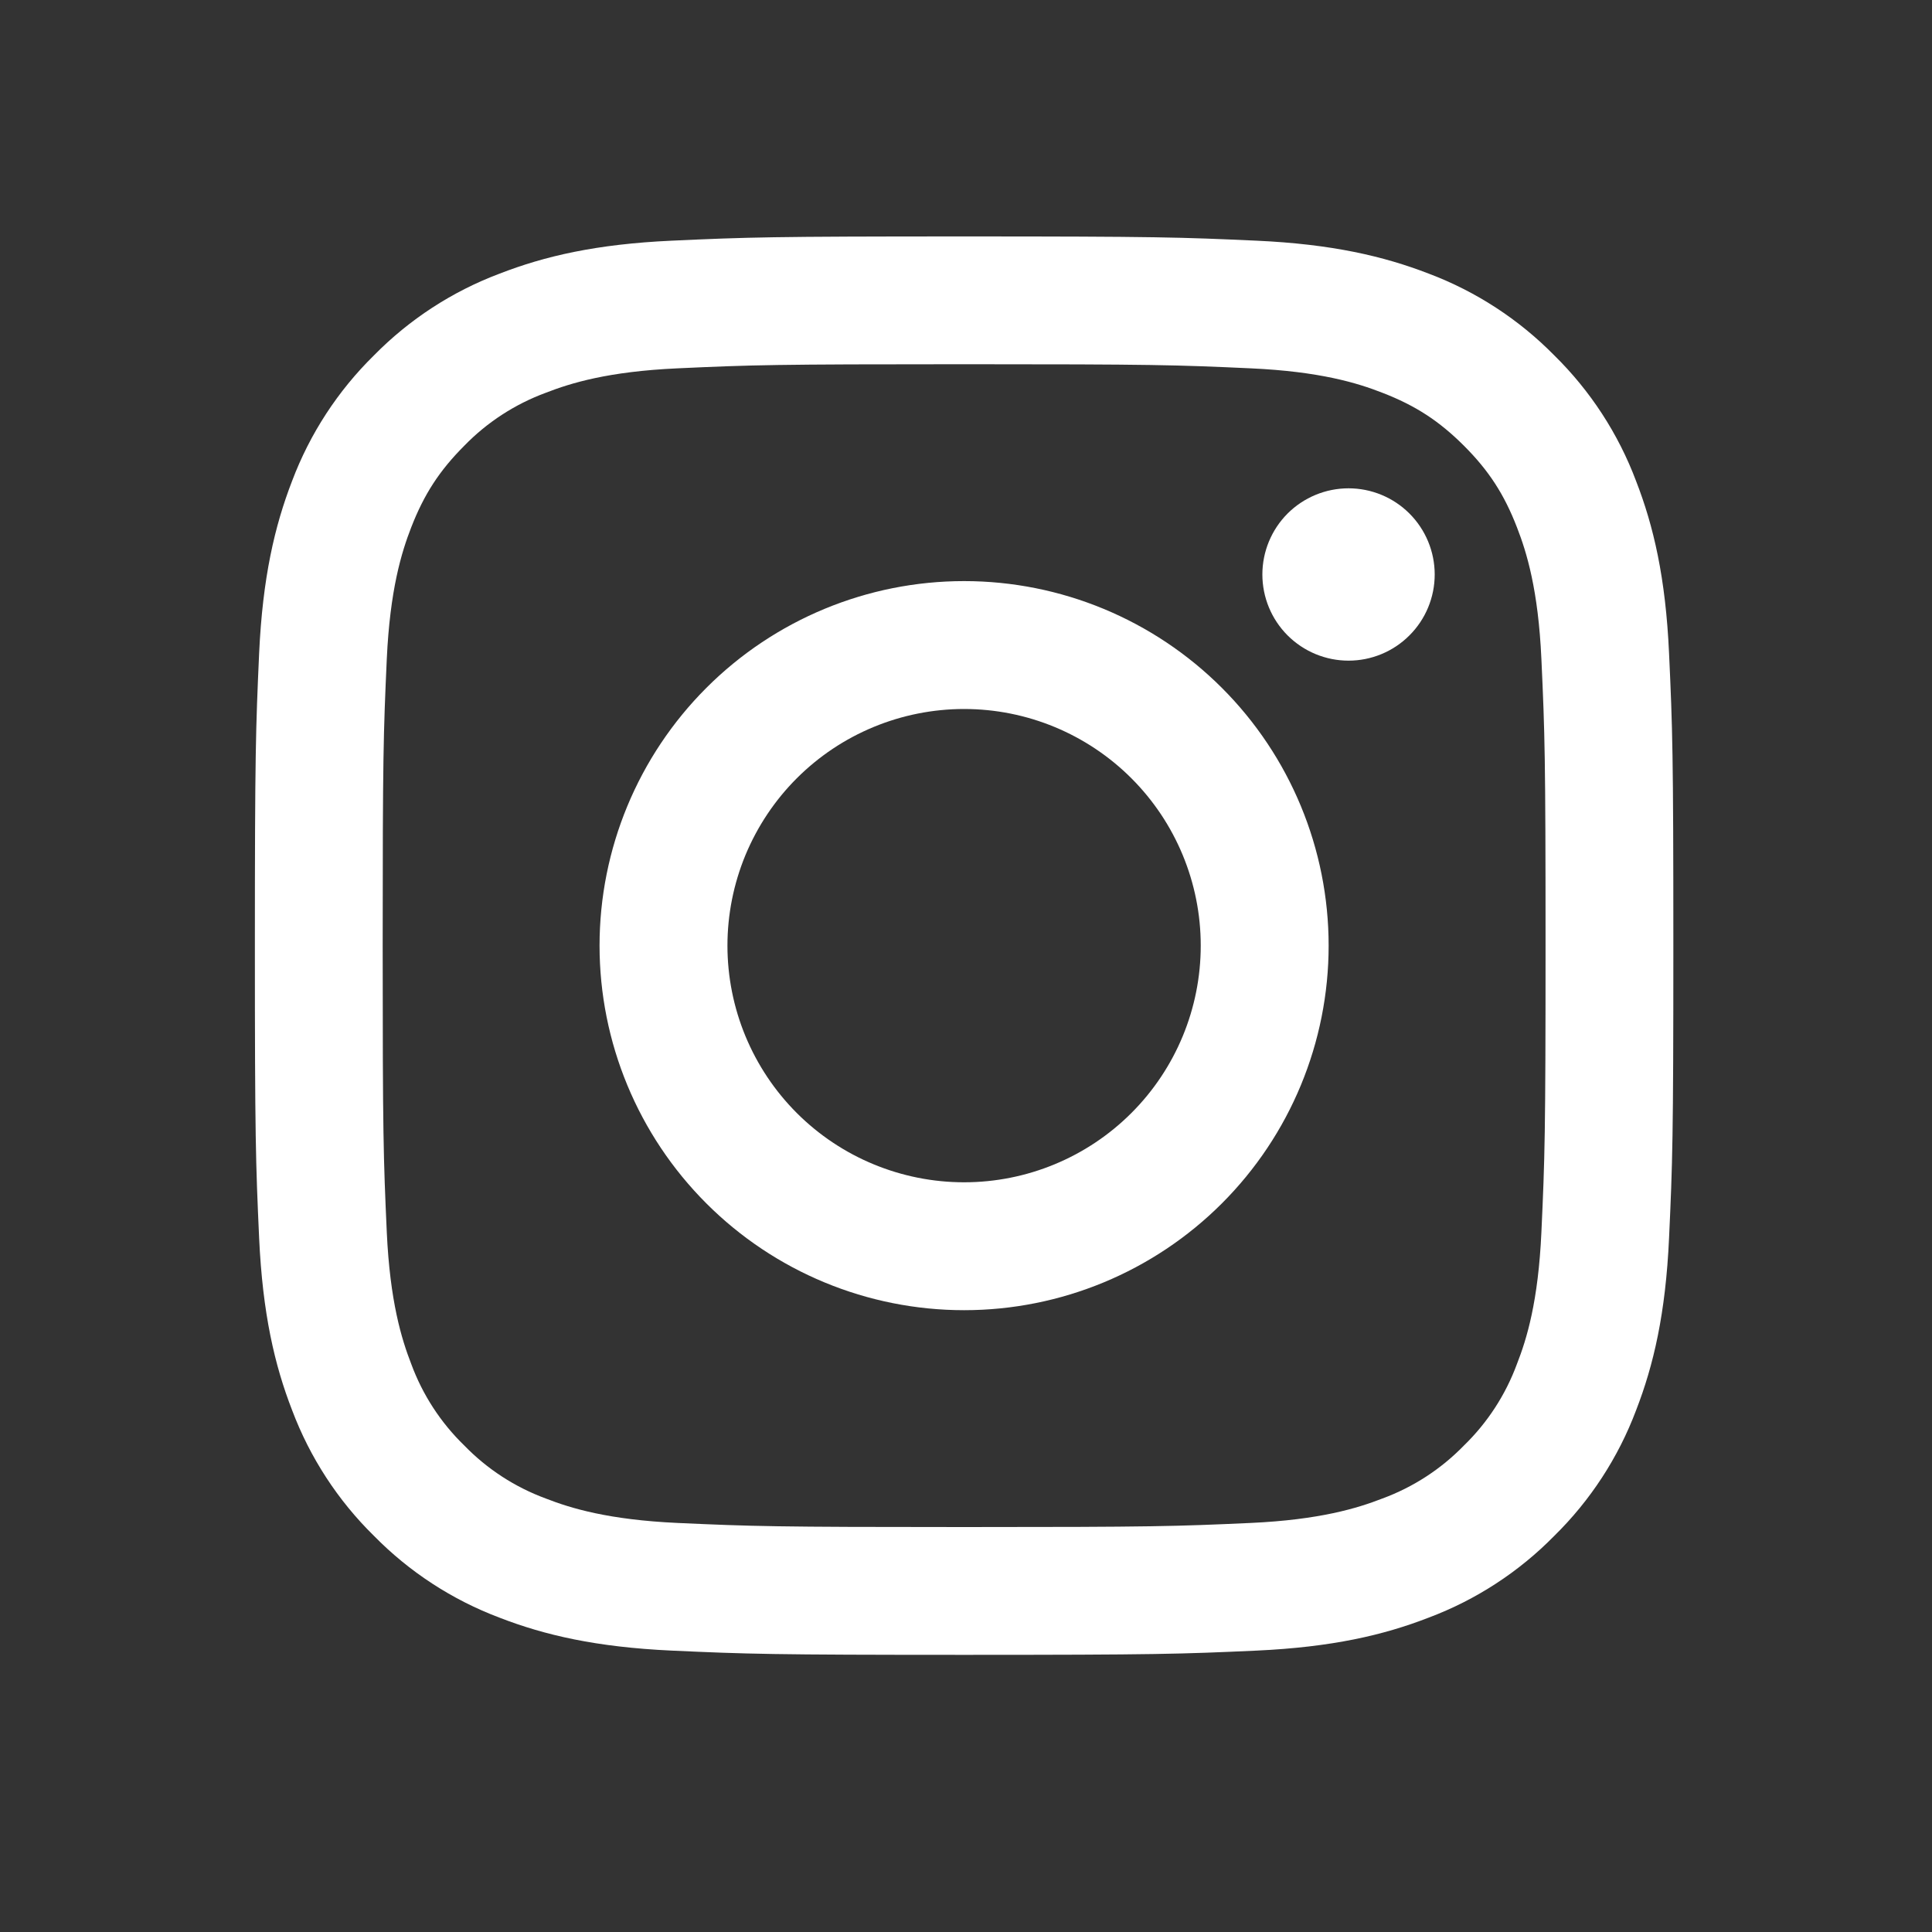 <svg width="40" height="40" viewBox="0 0 40 40" fill="none" xmlns="http://www.w3.org/2000/svg">
<rect x="0" y="0" width="40" height="40" fill="#333333" stroke="none"/>
<path fill-rule="evenodd" clip-rule="evenodd" d="M19.961 4.895C15.973 4.895 15.473 4.911 13.907 4.983C12.344 5.054 11.276 5.303 10.342 5.666C9.363 6.034 8.475 6.612 7.741 7.359C6.994 8.093 6.416 8.98 6.047 9.959C5.686 10.893 5.437 11.962 5.365 13.526C5.295 15.091 5.277 15.589 5.277 19.578C5.277 23.567 5.294 24.066 5.365 25.632C5.437 27.195 5.685 28.263 6.048 29.197C6.417 30.176 6.994 31.064 7.742 31.798C8.475 32.545 9.363 33.123 10.342 33.492C11.276 33.854 12.344 34.102 13.907 34.174C15.473 34.245 15.973 34.262 19.961 34.262C23.949 34.262 24.448 34.245 26.015 34.174C27.578 34.102 28.646 33.854 29.58 33.491C30.559 33.123 31.447 32.545 32.181 31.797C32.927 31.064 33.505 30.177 33.874 29.197C34.236 28.263 34.485 27.195 34.556 25.632C34.628 24.066 34.645 23.566 34.645 19.578C34.645 15.59 34.628 15.091 34.556 13.525C34.485 11.961 34.236 10.893 33.873 9.959C33.505 8.98 32.927 8.092 32.18 7.358C31.446 6.612 30.559 6.034 29.58 5.665C28.646 5.304 27.577 5.054 26.014 4.983C24.448 4.912 23.95 4.895 19.961 4.895ZM19.961 7.541C23.881 7.541 24.346 7.555 25.895 7.626C27.326 7.691 28.104 7.929 28.621 8.132C29.307 8.397 29.796 8.716 30.31 9.229C30.824 9.743 31.142 10.233 31.407 10.918C31.609 11.436 31.848 12.213 31.913 13.644C31.984 15.193 31.999 15.658 31.999 19.578C31.999 23.499 31.984 23.964 31.913 25.512C31.848 26.944 31.61 27.721 31.407 28.239C31.172 28.877 30.797 29.454 30.31 29.927C29.836 30.415 29.259 30.79 28.621 31.025C28.104 31.226 27.326 31.465 25.895 31.531C24.346 31.601 23.882 31.616 19.961 31.616C16.039 31.616 15.575 31.601 14.027 31.531C12.595 31.465 11.818 31.227 11.3 31.025C10.662 30.79 10.085 30.415 9.612 29.927C9.124 29.454 8.749 28.877 8.514 28.239C8.313 27.721 8.074 26.944 8.008 25.512C7.938 23.964 7.923 23.499 7.923 19.578C7.923 15.658 7.938 15.193 8.008 13.644C8.074 12.213 8.312 11.436 8.514 10.918C8.78 10.233 9.099 9.743 9.612 9.229C10.085 8.742 10.662 8.367 11.3 8.132C11.818 7.93 12.595 7.691 14.027 7.626C15.575 7.555 16.04 7.541 19.961 7.541Z" fill="white"/>
<path fill-rule="evenodd" clip-rule="evenodd" d="M19.961 24.478C19.317 24.478 18.68 24.351 18.086 24.105C17.491 23.859 16.951 23.498 16.496 23.043C16.041 22.588 15.681 22.048 15.434 21.453C15.188 20.859 15.061 20.222 15.061 19.578C15.061 18.935 15.188 18.298 15.434 17.703C15.681 17.109 16.041 16.569 16.496 16.114C16.951 15.659 17.491 15.298 18.086 15.052C18.68 14.806 19.317 14.679 19.961 14.679C21.26 14.679 22.506 15.195 23.425 16.114C24.344 17.033 24.86 18.279 24.86 19.578C24.86 20.878 24.344 22.124 23.425 23.043C22.506 23.962 21.26 24.478 19.961 24.478ZM19.961 12.031C17.959 12.031 16.039 12.826 14.624 14.242C13.209 15.657 12.413 17.577 12.413 19.578C12.413 21.58 13.209 23.5 14.624 24.915C16.039 26.331 17.959 27.126 19.961 27.126C21.962 27.126 23.882 26.331 25.298 24.915C26.713 23.5 27.508 21.58 27.508 19.578C27.508 17.577 26.713 15.657 25.298 14.242C23.882 12.826 21.962 12.031 19.961 12.031ZM29.704 11.894C29.704 12.367 29.516 12.821 29.181 13.155C28.847 13.49 28.393 13.678 27.92 13.678C27.447 13.678 26.993 13.49 26.658 13.155C26.324 12.821 26.136 12.367 26.136 11.894C26.136 11.421 26.324 10.967 26.658 10.632C26.993 10.298 27.447 10.11 27.92 10.11C28.393 10.11 28.847 10.298 29.181 10.632C29.516 10.967 29.704 11.421 29.704 11.894Z" fill="white"/>
</svg>
